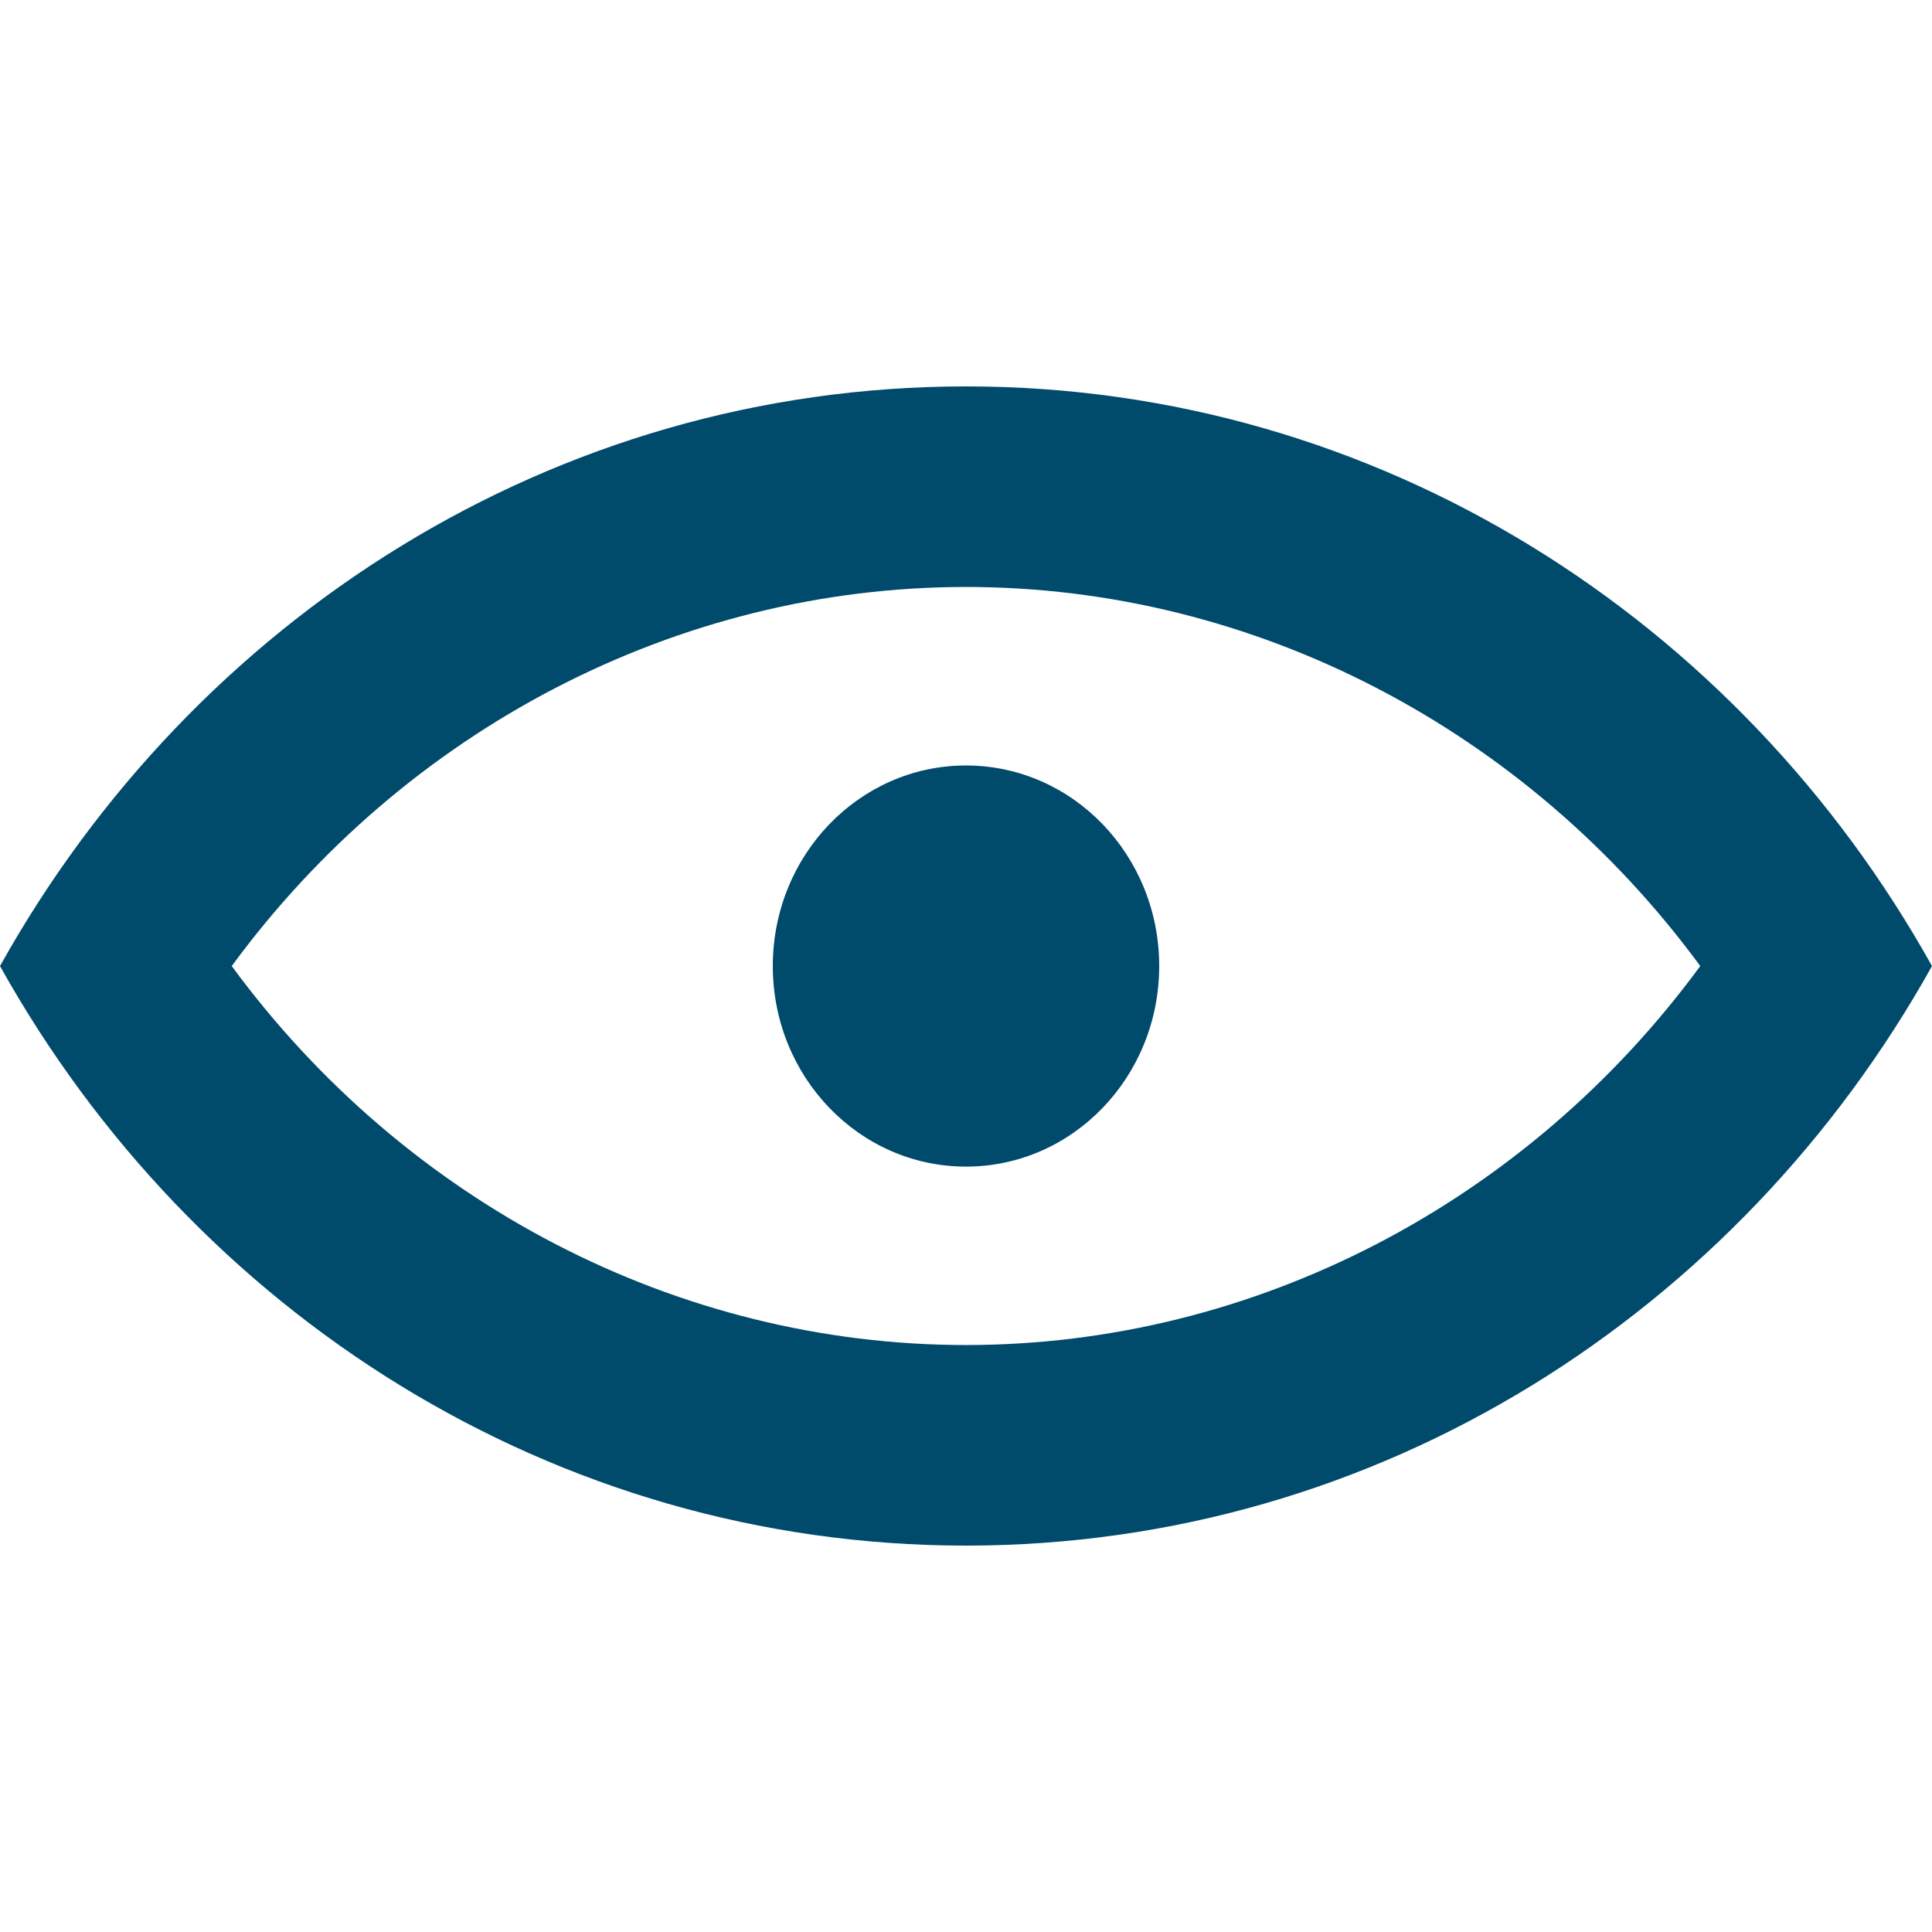 <?xml version="1.0" encoding="UTF-8"?> <svg xmlns="http://www.w3.org/2000/svg" width="80" height="80" viewBox="0 0 80 80" fill="none"><path fill-rule="evenodd" clip-rule="evenodd" d="M48 40.002C48 44.591 44.42 48.307 40 48.307C35.58 48.307 32 44.591 32 40.002C32 35.413 35.58 31.697 40 31.697C44.42 31.697 48 35.413 48 40.002ZM40 55.695C28.044 55.695 16.78 49.79 9.596 40.002C16.78 30.214 28.044 24.305 40 24.305C51.956 24.305 63.22 30.214 70.404 40.002C63.22 49.79 51.956 55.695 40 55.695ZM40 16C22.896 16 7.996 25.667 0 40.002C7.996 54.337 22.896 64 40 64C57.104 64 72.004 54.337 80 40.002C72.004 25.667 57.104 16 40 16Z" fill="#004A6C"></path></svg> 